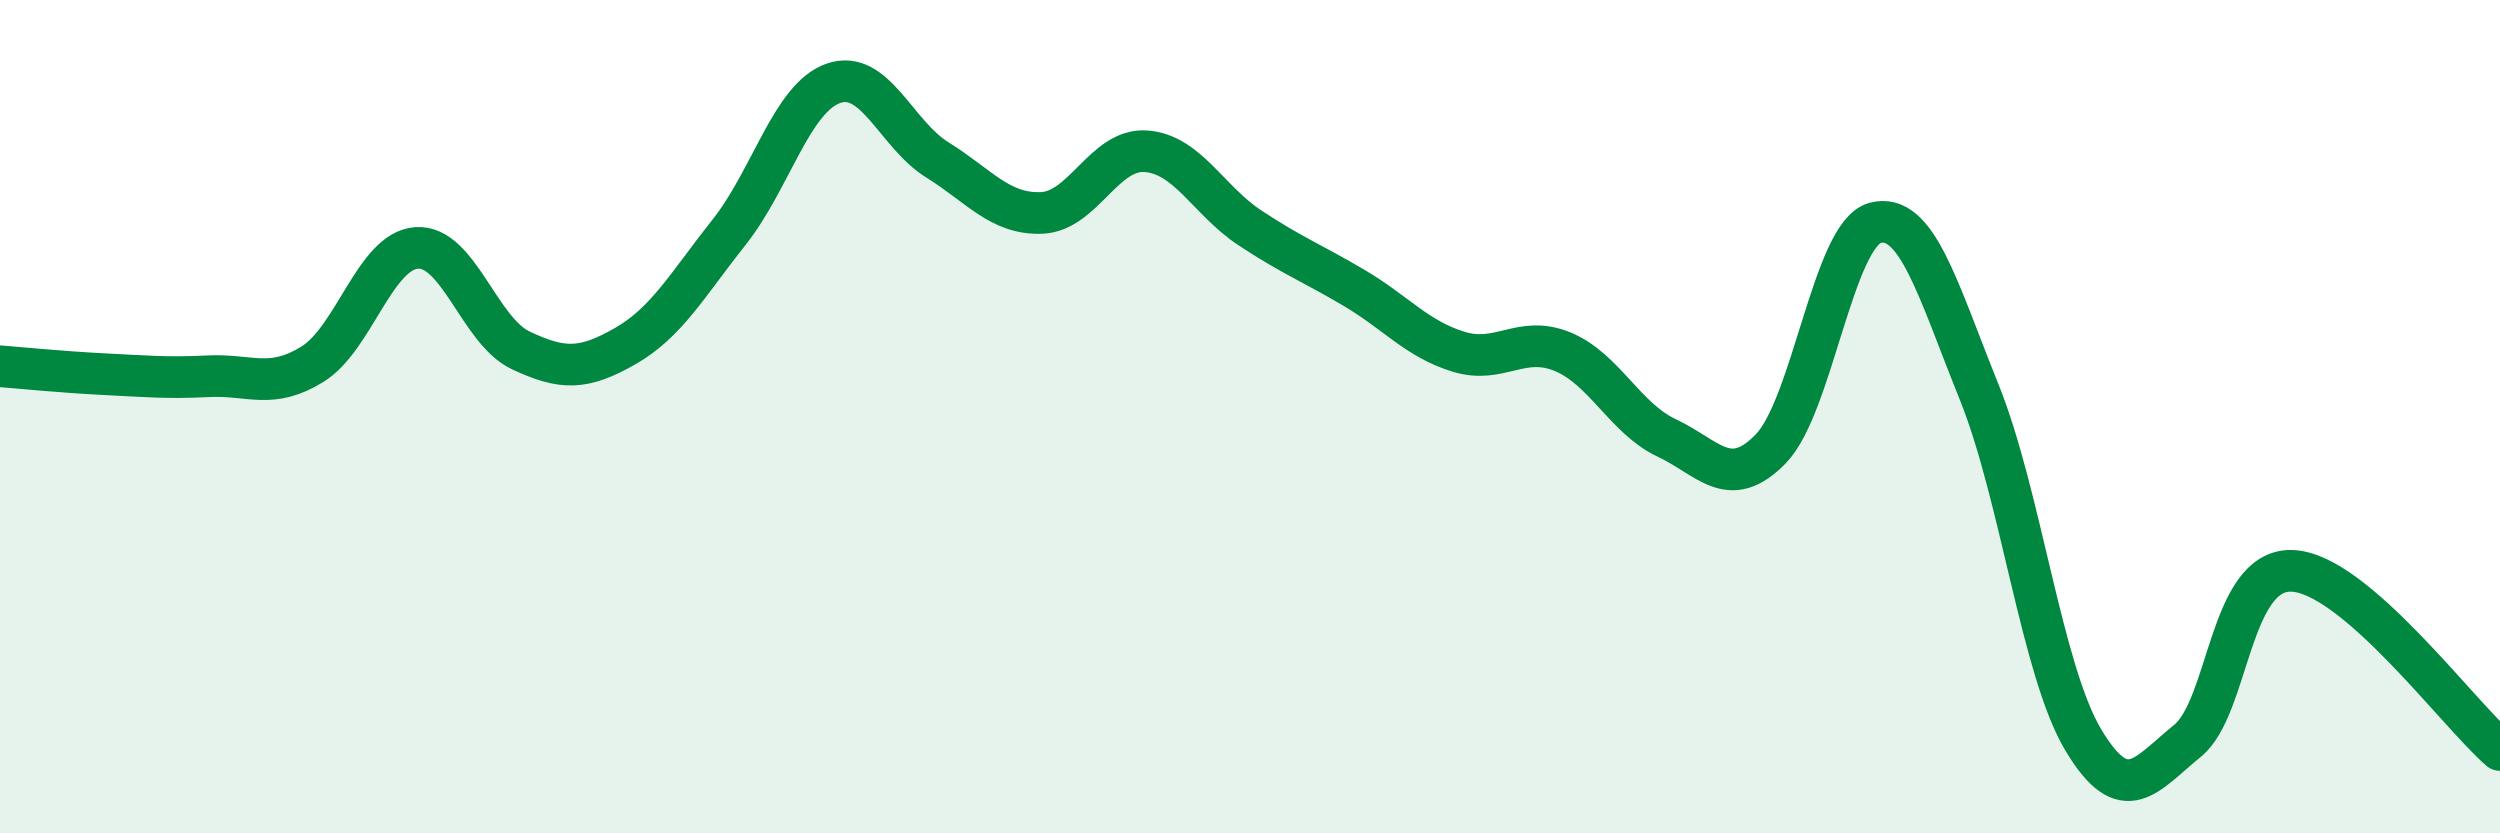 
    <svg width="60" height="20" viewBox="0 0 60 20" xmlns="http://www.w3.org/2000/svg">
      <path
        d="M 0,8.79 C 0.5,8.83 1.5,8.93 2.5,8.98 C 3.5,9.03 4,9.08 5,9.03 C 6,8.98 6.5,9.36 7.5,8.74 C 8.5,8.12 9,6.02 10,5.95 C 11,5.88 11.5,7.94 12.5,8.41 C 13.5,8.88 14,8.88 15,8.31 C 16,7.74 16.5,6.83 17.5,5.57 C 18.5,4.31 19,2.35 20,2 C 21,1.65 21.5,3.22 22.5,3.84 C 23.5,4.46 24,5.15 25,5.11 C 26,5.07 26.5,3.56 27.5,3.63 C 28.5,3.7 29,4.81 30,5.47 C 31,6.13 31.5,6.32 32.5,6.91 C 33.5,7.5 34,8.13 35,8.44 C 36,8.75 36.5,8.03 37.5,8.44 C 38.5,8.85 39,10.04 40,10.51 C 41,10.98 41.5,11.8 42.5,10.77 C 43.5,9.74 44,5.62 45,5.35 C 46,5.08 46.5,6.93 47.5,9.41 C 48.5,11.89 49,16.09 50,17.76 C 51,19.43 51.5,18.59 52.5,17.78 C 53.5,16.97 53.5,13.66 55,13.7 C 56.5,13.74 59,17.14 60,18L60 20L0 20Z"
        fill="#008740"
        opacity="0.1"
        stroke-linecap="round"
        stroke-linejoin="round"
      />
      <path
        d="M 0,8.79 C 0.5,8.83 1.5,8.93 2.5,8.98 C 3.5,9.03 4,9.08 5,9.03 C 6,8.98 6.5,9.36 7.5,8.74 C 8.5,8.12 9,6.02 10,5.95 C 11,5.88 11.5,7.94 12.5,8.41 C 13.5,8.88 14,8.88 15,8.31 C 16,7.74 16.5,6.83 17.5,5.57 C 18.5,4.31 19,2.35 20,2 C 21,1.65 21.5,3.22 22.5,3.84 C 23.5,4.46 24,5.15 25,5.11 C 26,5.07 26.5,3.56 27.5,3.63 C 28.5,3.7 29,4.81 30,5.47 C 31,6.13 31.5,6.32 32.5,6.91 C 33.5,7.5 34,8.13 35,8.44 C 36,8.75 36.5,8.03 37.5,8.44 C 38.5,8.85 39,10.04 40,10.51 C 41,10.98 41.5,11.8 42.5,10.77 C 43.5,9.74 44,5.62 45,5.35 C 46,5.08 46.5,6.93 47.5,9.41 C 48.5,11.89 49,16.09 50,17.76 C 51,19.43 51.5,18.59 52.5,17.78 C 53.5,16.97 53.5,13.66 55,13.7 C 56.5,13.74 59,17.14 60,18"
        stroke="#008740"
        stroke-width="1"
        fill="none"
        stroke-linecap="round"
        stroke-linejoin="round"
      />
    </svg>
  